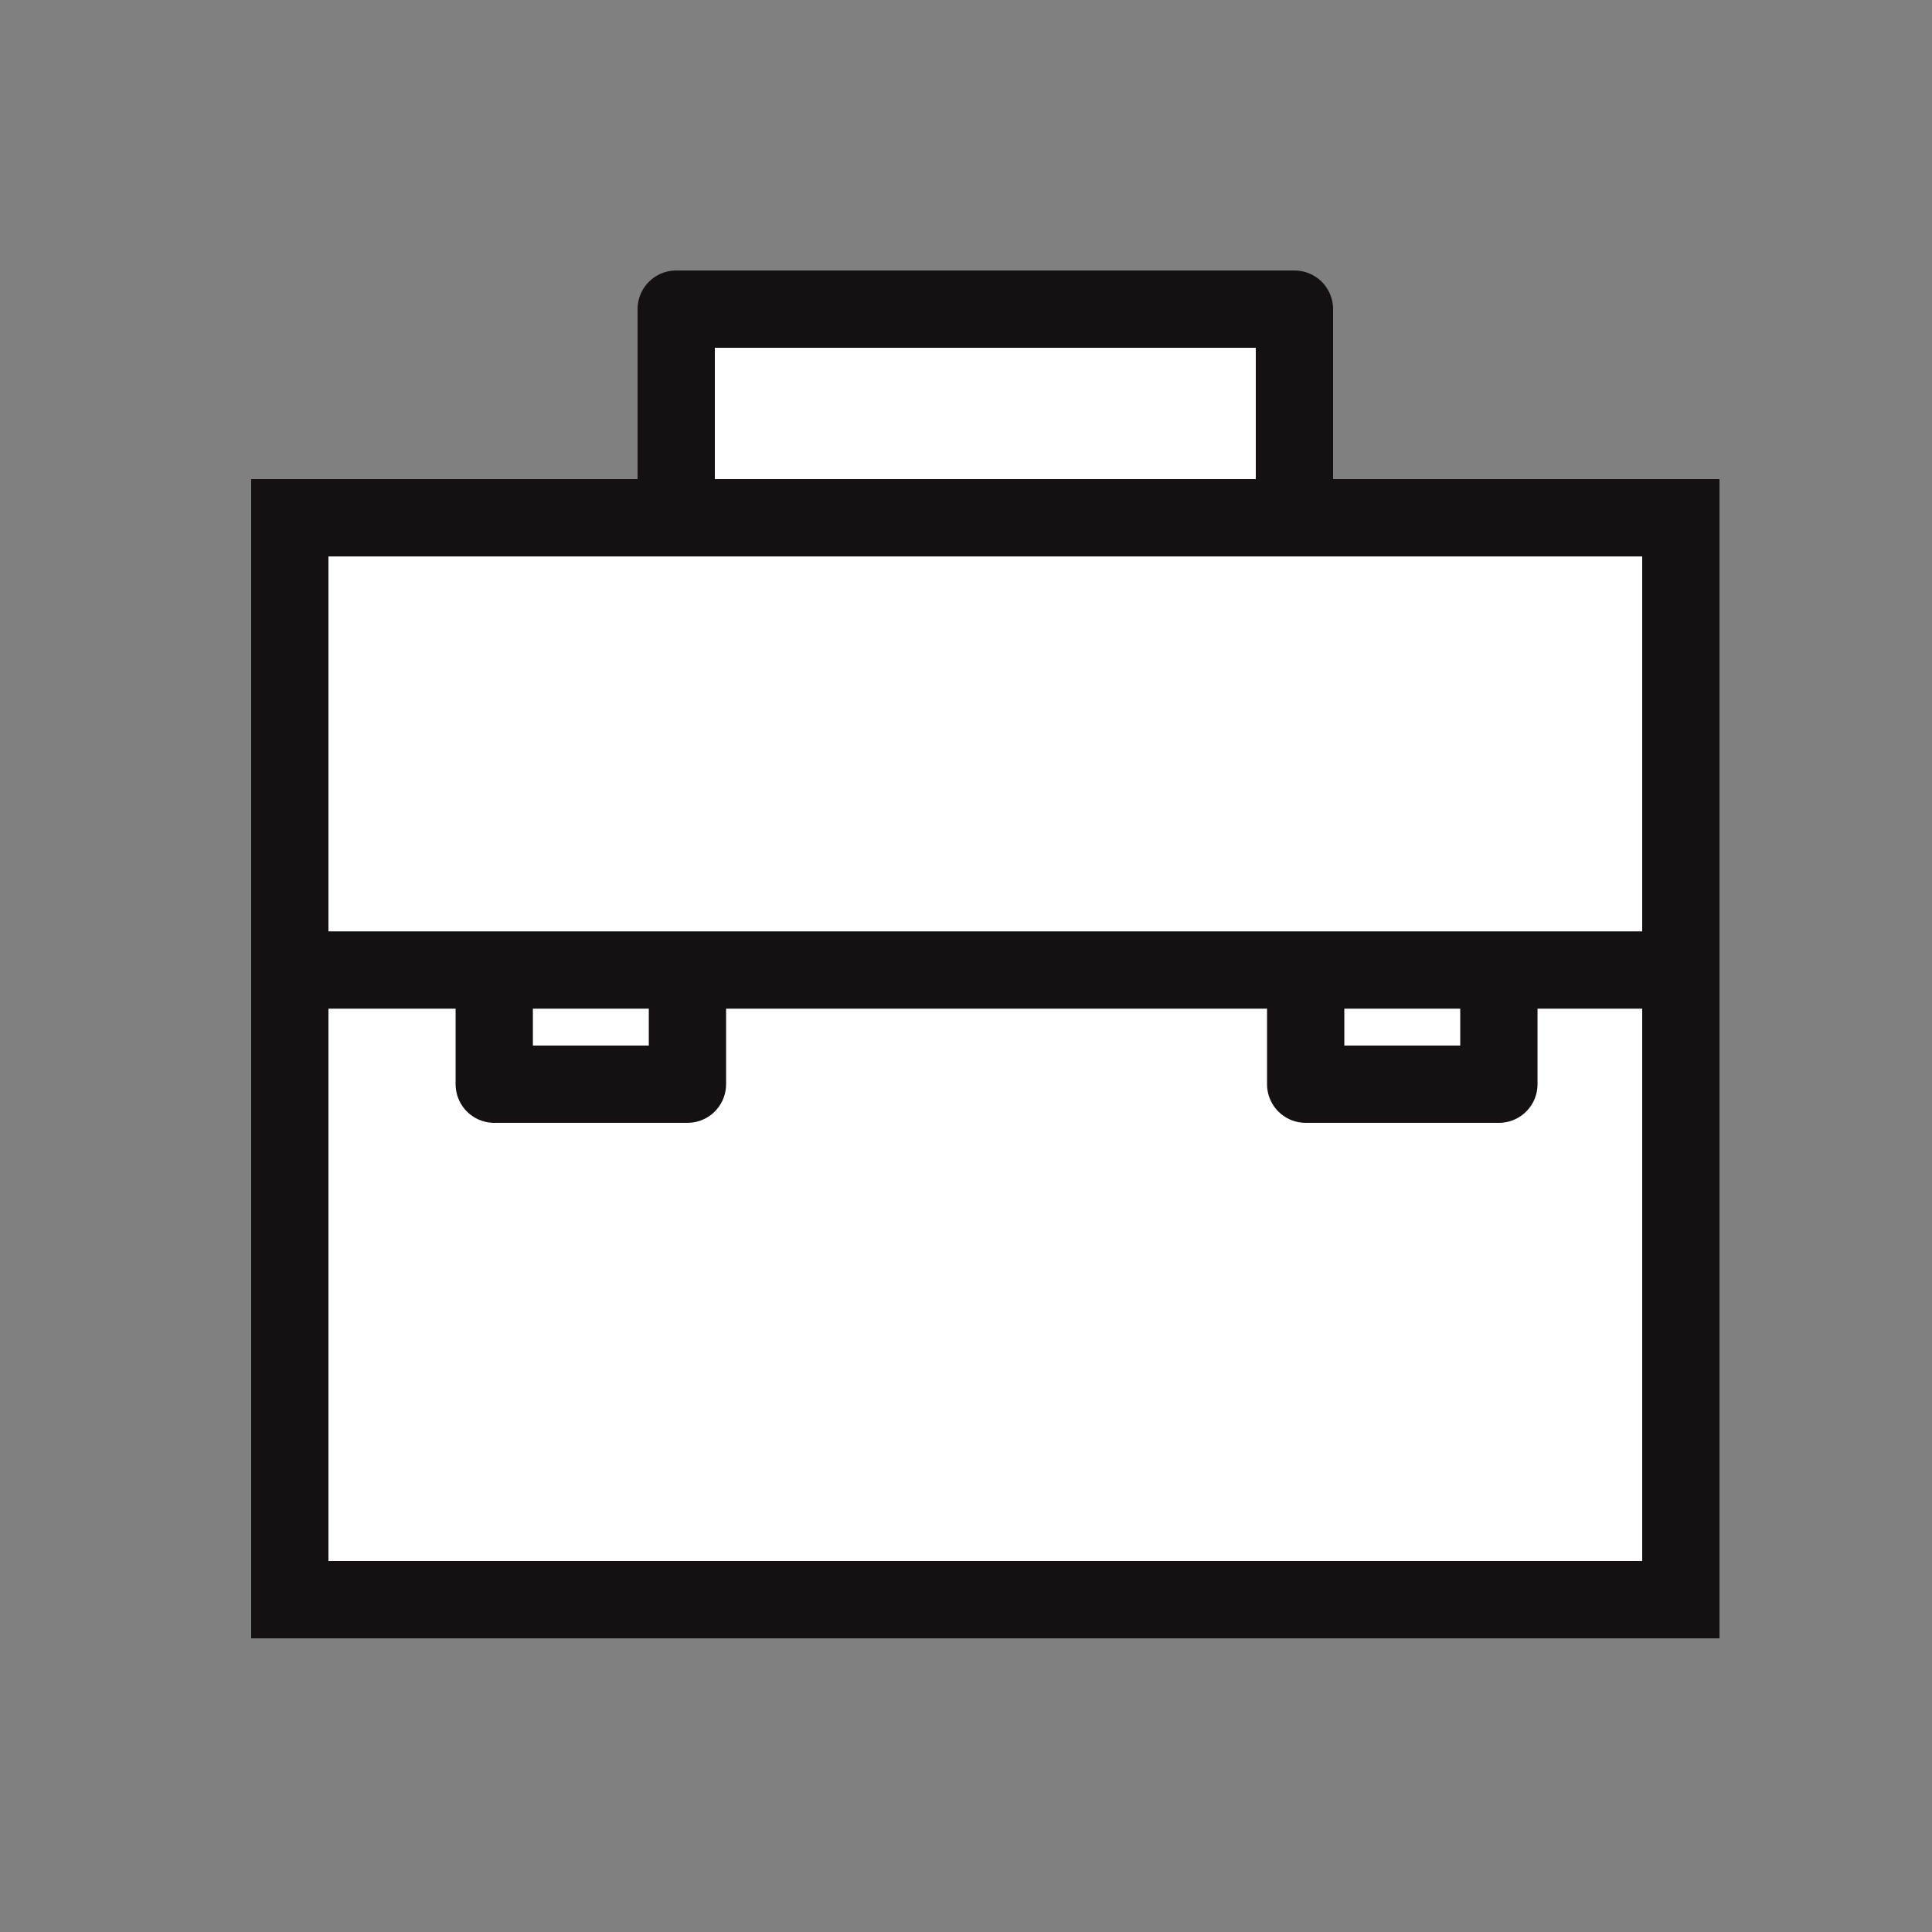 <svg xmlns="http://www.w3.org/2000/svg" width="50" height="50" viewBox="0 0 50 50"><rect x="0" y="0" width="50" height="50" fill="#808080" stroke="none"/><defs><style>.a,.b,.c,.d{fill:#fff;}.a{opacity:0;}.b,.c,.d,.e{stroke:#151112;stroke-width:2px;fill-rule:evenodd;}.b,.e{stroke-linejoin:round;}.d{stroke-linejoin:bevel;}.e{fill:none;}</style></defs><g transform="translate(7 9)"><rect class="a" width="50" height="50" transform="translate(-7 -9)"/><path class="b" d="M12.534,6.416v-6h16v6" transform="translate(-2.034 -1.416)"/><path class="c" d="M.611,6.728h36v28h-36Z" transform="translate(-0.111 -2.328)"/><path class="d" d="M1.438,20.407h36" transform="translate(-0.938 -4.303)"/><path class="e" d="M11.211,20.354v3h-5V20.365" transform="translate(-0.42 -4.295)"/><path class="e" d="M11.211,20.354v3h-5V20.365" transform="translate(20.58 -4.295)"/></g></svg>